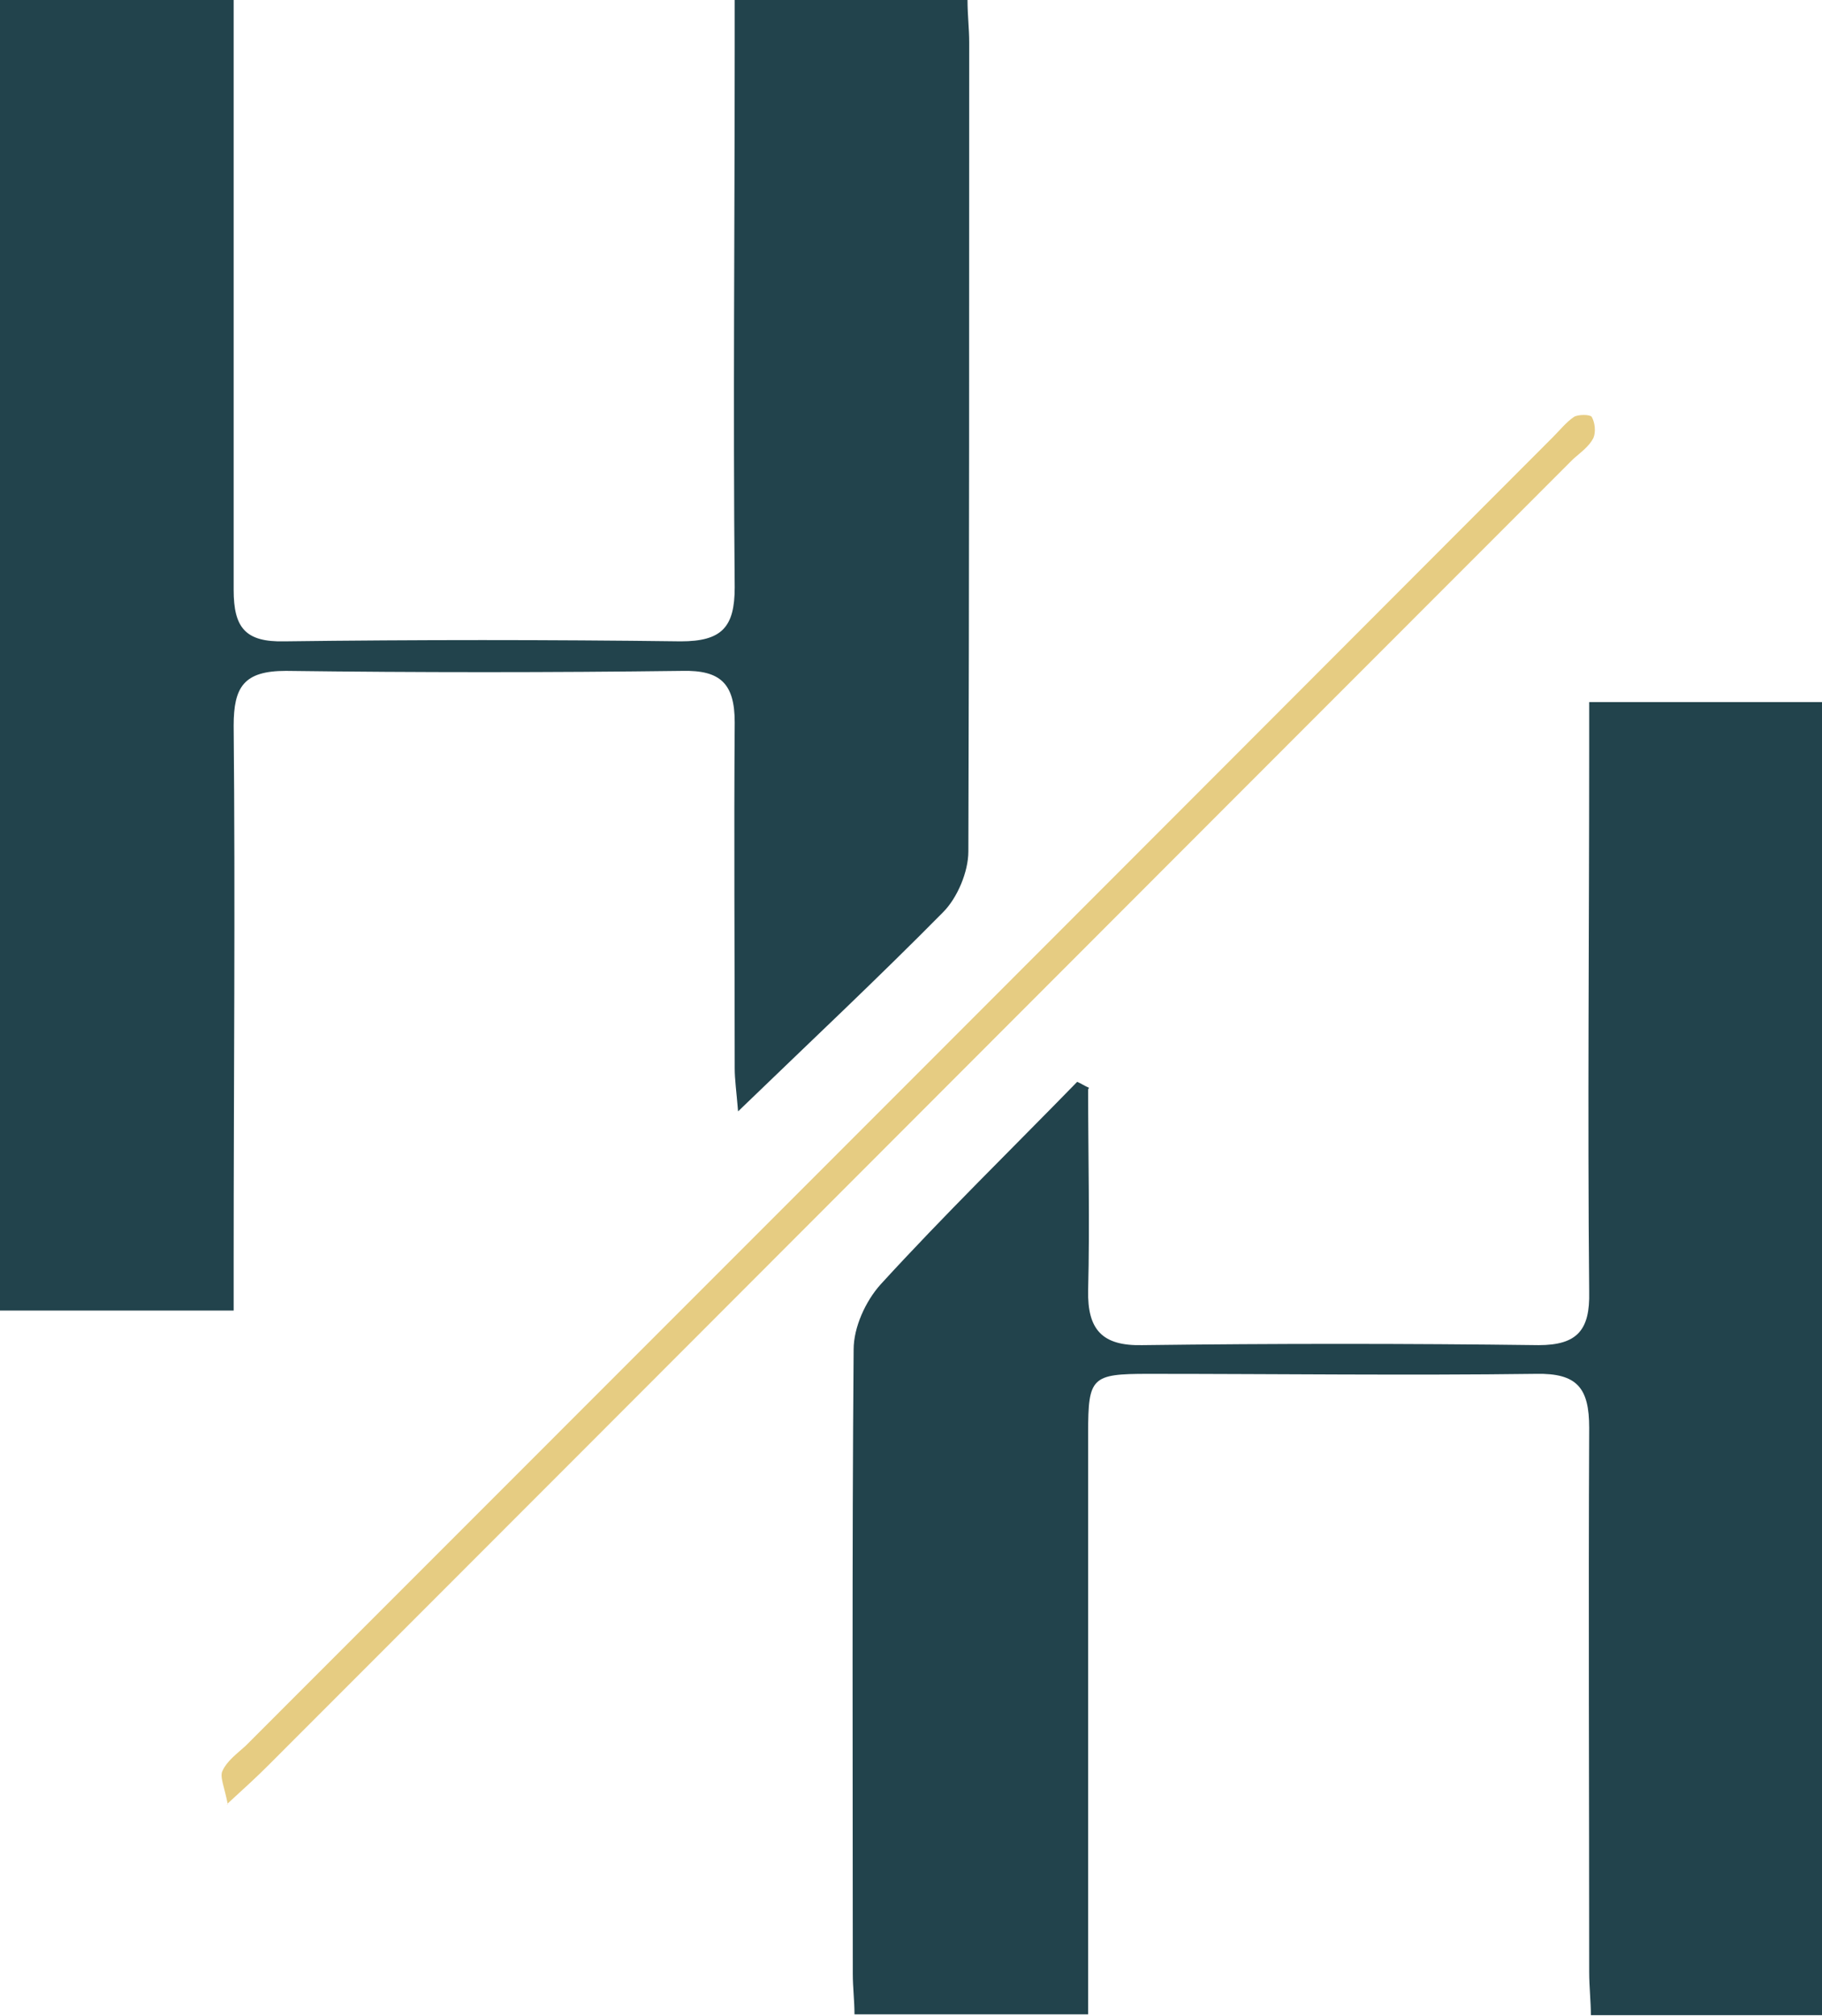 <?xml version="1.0" encoding="UTF-8"?>
<svg xmlns="http://www.w3.org/2000/svg" id="Layer_1" data-name="Layer 1" version="1.2" viewBox="0 0 216 238.9">
  <path d="M0,0h27.7c0,1.9,0,3.6,0,5.4,0,21.5,0,43,0,64.5,0,4.5,1.4,6.2,6,6.1,15.7-.2,31.3-.2,47,0,4.9,0,6.4-1.7,6.4-6.4-.2-21.3,0-42.6,0-64,0-1.8,0-3.6,0-5.6h27.6c0,1.8.2,3.4.2,5,0,32,0,64-.1,95.9,0,2.4-1.3,5.5-3,7.2-7.7,7.8-15.7,15.3-24.3,23.6-.2-2.4-.4-3.8-.4-5.1,0-13.7-.1-27.3,0-41,0-4.6-1.7-6.2-6.2-6.1-15.7.2-31.3.2-47,0-5,0-6.2,1.9-6.2,6.5.2,21.2,0,42.3,0,63.5,0,1.8,0,3.6,0,5.8H0V0Z" fill="#22434c" stroke-width="0"></path>
  <path d="M129,129.1c0,7.9.2,15.9,0,23.8-.1,4.7,1.7,6.6,6.4,6.5,15.7-.2,31.3-.2,47,0,4.6,0,6.1-1.8,6-6.3-.2-21.3,0-42.6,0-64,0-1.8,0-3.6,0-5.9h27.7v155.6h-27.5c0-1.6-.2-3.4-.2-5.1,0-21.5-.1-43,0-64.5,0-4.7-1.4-6.5-6.3-6.4-15.3.2-30.6,0-46,0-6.7,0-7.1.4-7.1,7,0,21,0,42,0,63s0,3.6,0,5.9h-27.7c0-1.6-.2-3.2-.2-4.8,0-24.7-.1-49.3.1-74,0-2.6,1.4-5.7,3.2-7.7,7.5-8.2,15.5-16,23.3-24,.5.2.9.5,1.4.7Z" fill="#22434c" stroke-width="0"></path>
  <path d="M27,213.8c-.4-2.1-1-3.3-.6-4,.5-1.1,1.7-2,2.7-2.9,51.7-51.7,103.4-103.4,155-155.1.8-.8,1.6-1.8,2.5-2.4.5-.3,1.9-.3,2.1,0,.4.7.5,1.8.2,2.5-.5,1-1.5,1.7-2.4,2.5-51.6,51.6-103.1,103.2-154.7,154.8-1.3,1.3-2.6,2.5-4.9,4.6Z" fill="#e6cc82" stroke-width="0"></path>
</svg>

